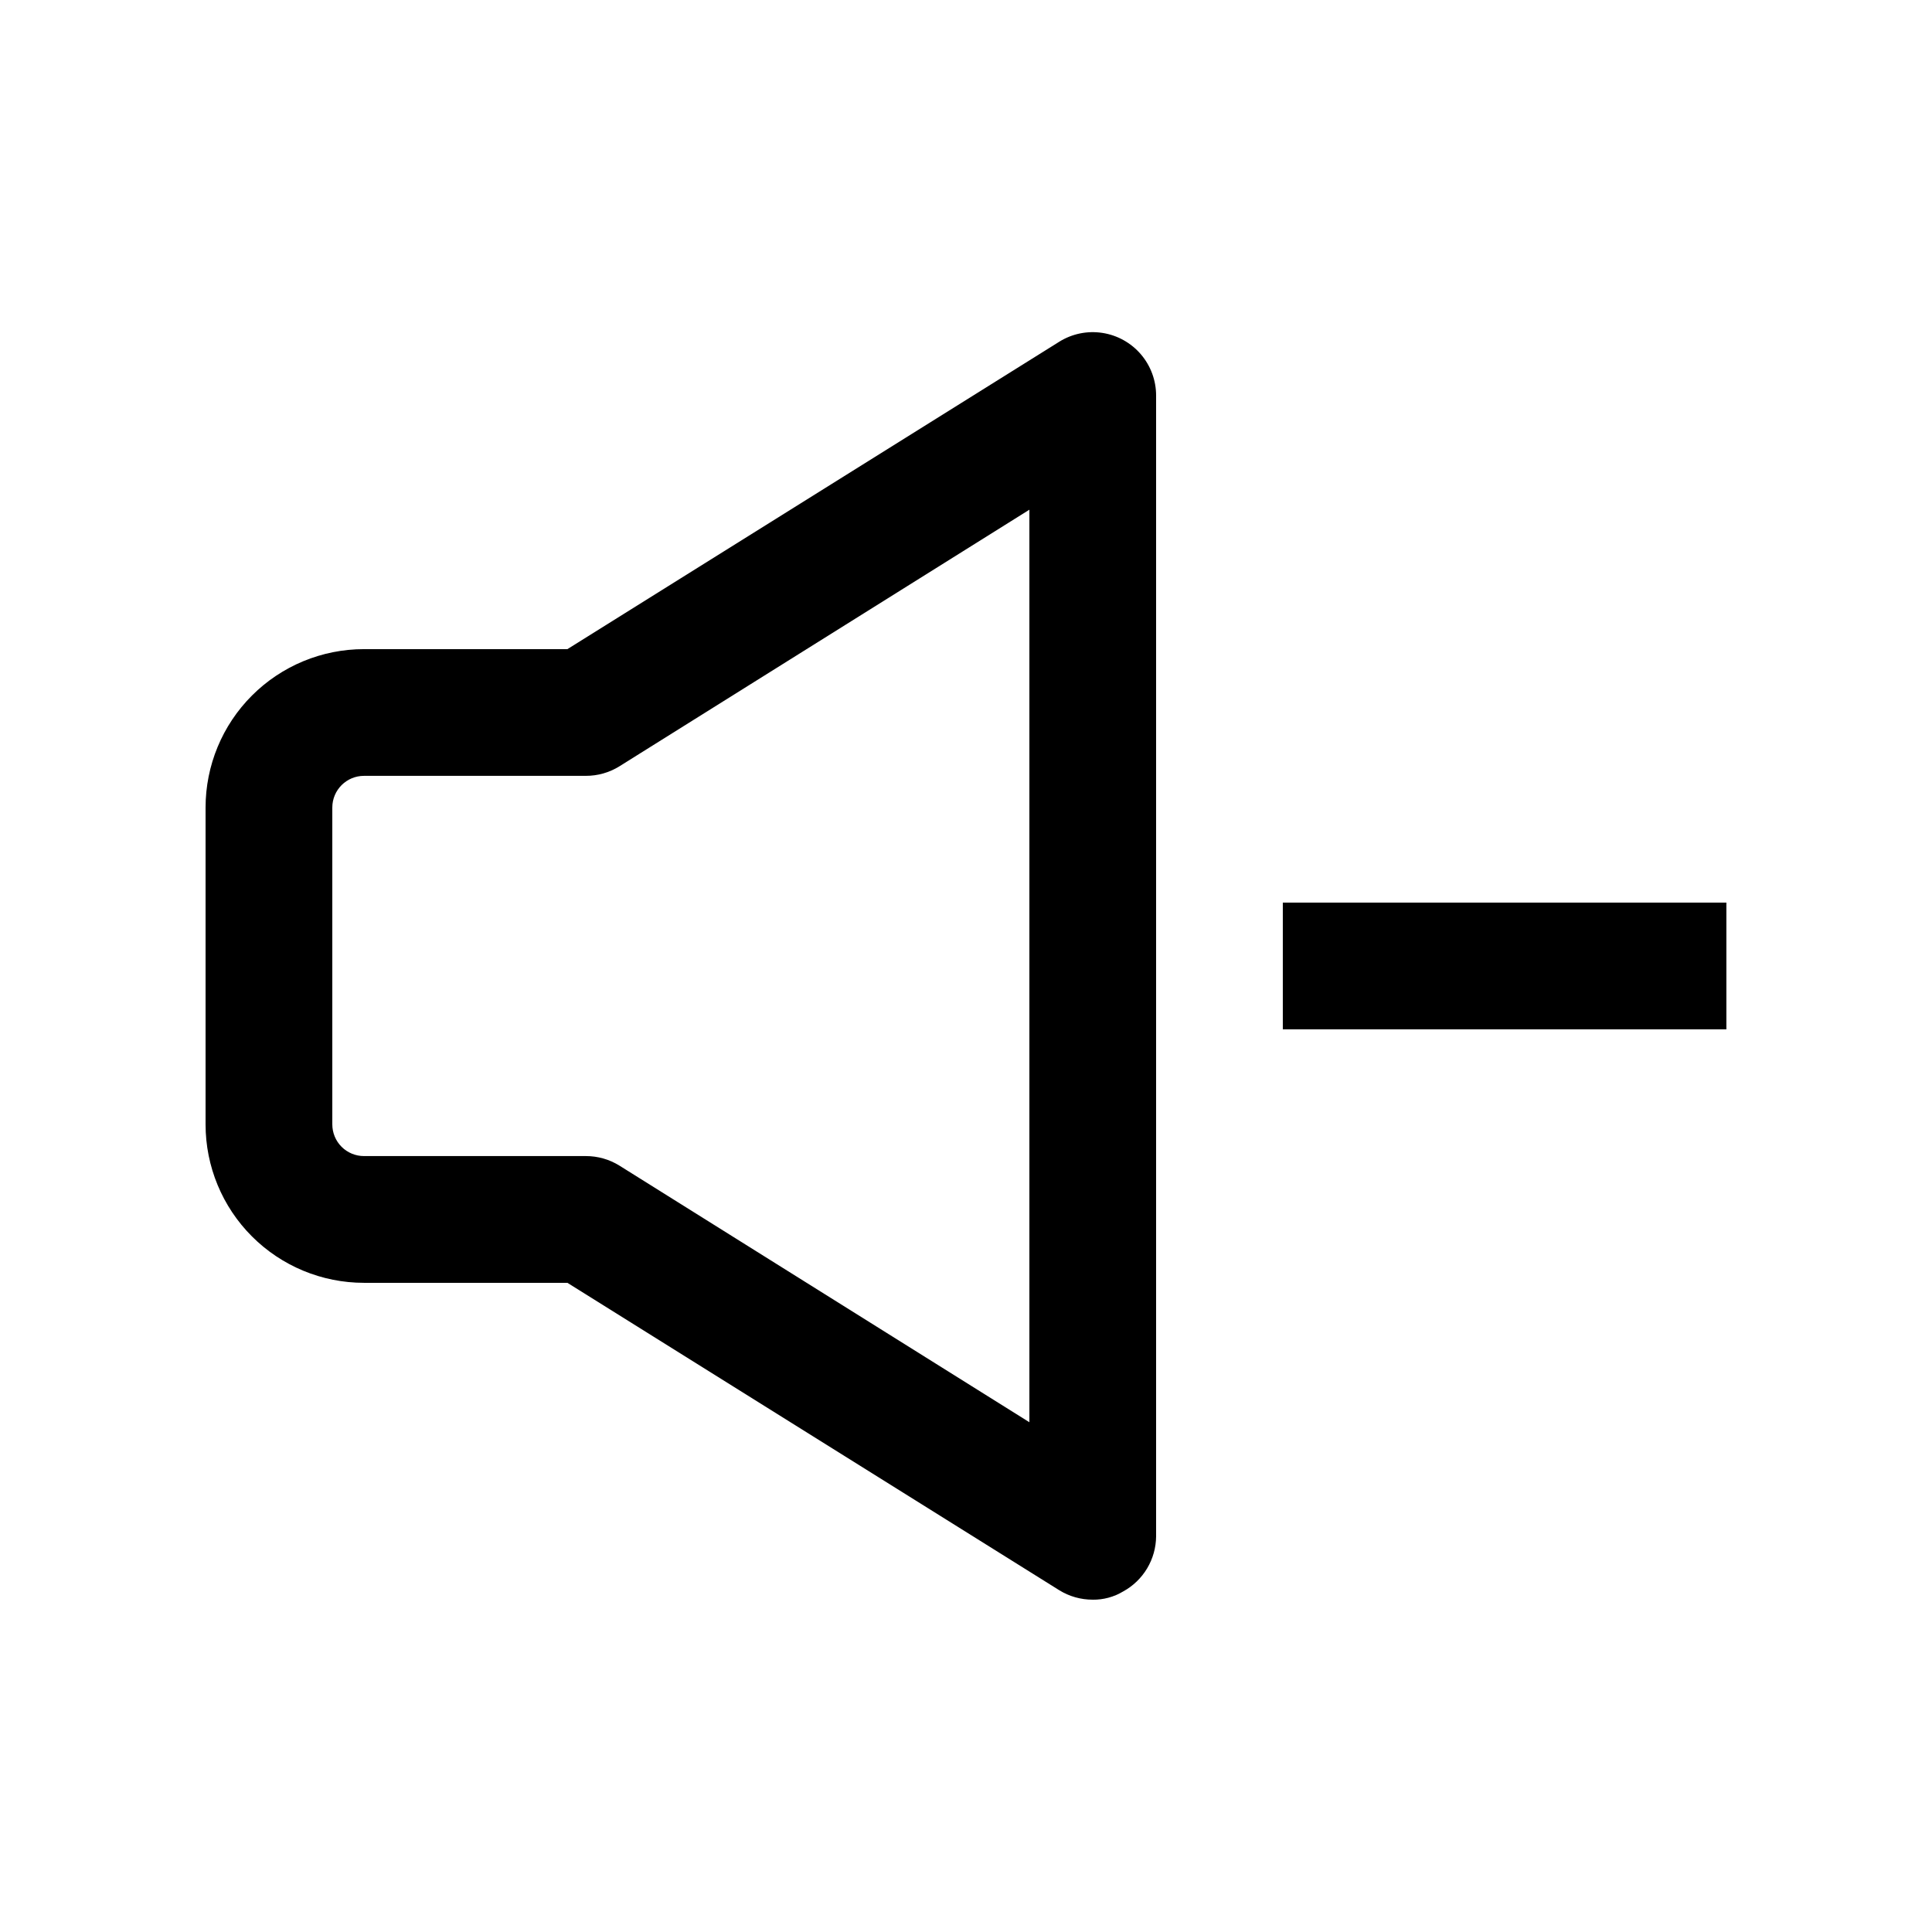 <?xml version="1.0" encoding="UTF-8"?>
<!-- Uploaded to: SVG Repo, www.svgrepo.com, Generator: SVG Repo Mixer Tools -->
<svg fill="#000000" width="800px" height="800px" version="1.1" viewBox="144 144 512 512" xmlns="http://www.w3.org/2000/svg">
 <g>
  <path d="m483.96 383.2h117.55v33.586h-117.55z"/>
  <path d="m433.59 567.93c-3.144 0.012-6.227-0.859-8.902-2.519l-130.32-81.449h-53.91c-11.133 0-21.812-4.422-29.684-12.297-7.875-7.871-12.297-18.551-12.297-29.684v-83.969c0-11.137 4.422-21.816 12.297-29.688 7.871-7.875 18.551-12.297 29.684-12.297h53.91l130.32-81.449h-0.004c3.41-2.133 7.469-2.969 11.441-2.359 3.977 0.605 7.598 2.621 10.215 5.672 2.613 3.051 4.047 6.941 4.039 10.961v302.29c-0.02 2.992-0.844 5.926-2.379 8.496-1.535 2.566-3.727 4.68-6.352 6.113-2.434 1.465-5.227 2.219-8.062 2.184zm-193.13-218.32c-4.637 0-8.395 3.758-8.395 8.398v83.969c0 2.227 0.883 4.359 2.457 5.938 1.578 1.574 3.711 2.457 5.938 2.457h58.781c3.141-0.008 6.227 0.863 8.898 2.519l108.66 68.016v-241.83l-108.66 68.012c-2.672 1.656-5.758 2.531-8.898 2.519z"/>
 </g>
</svg>